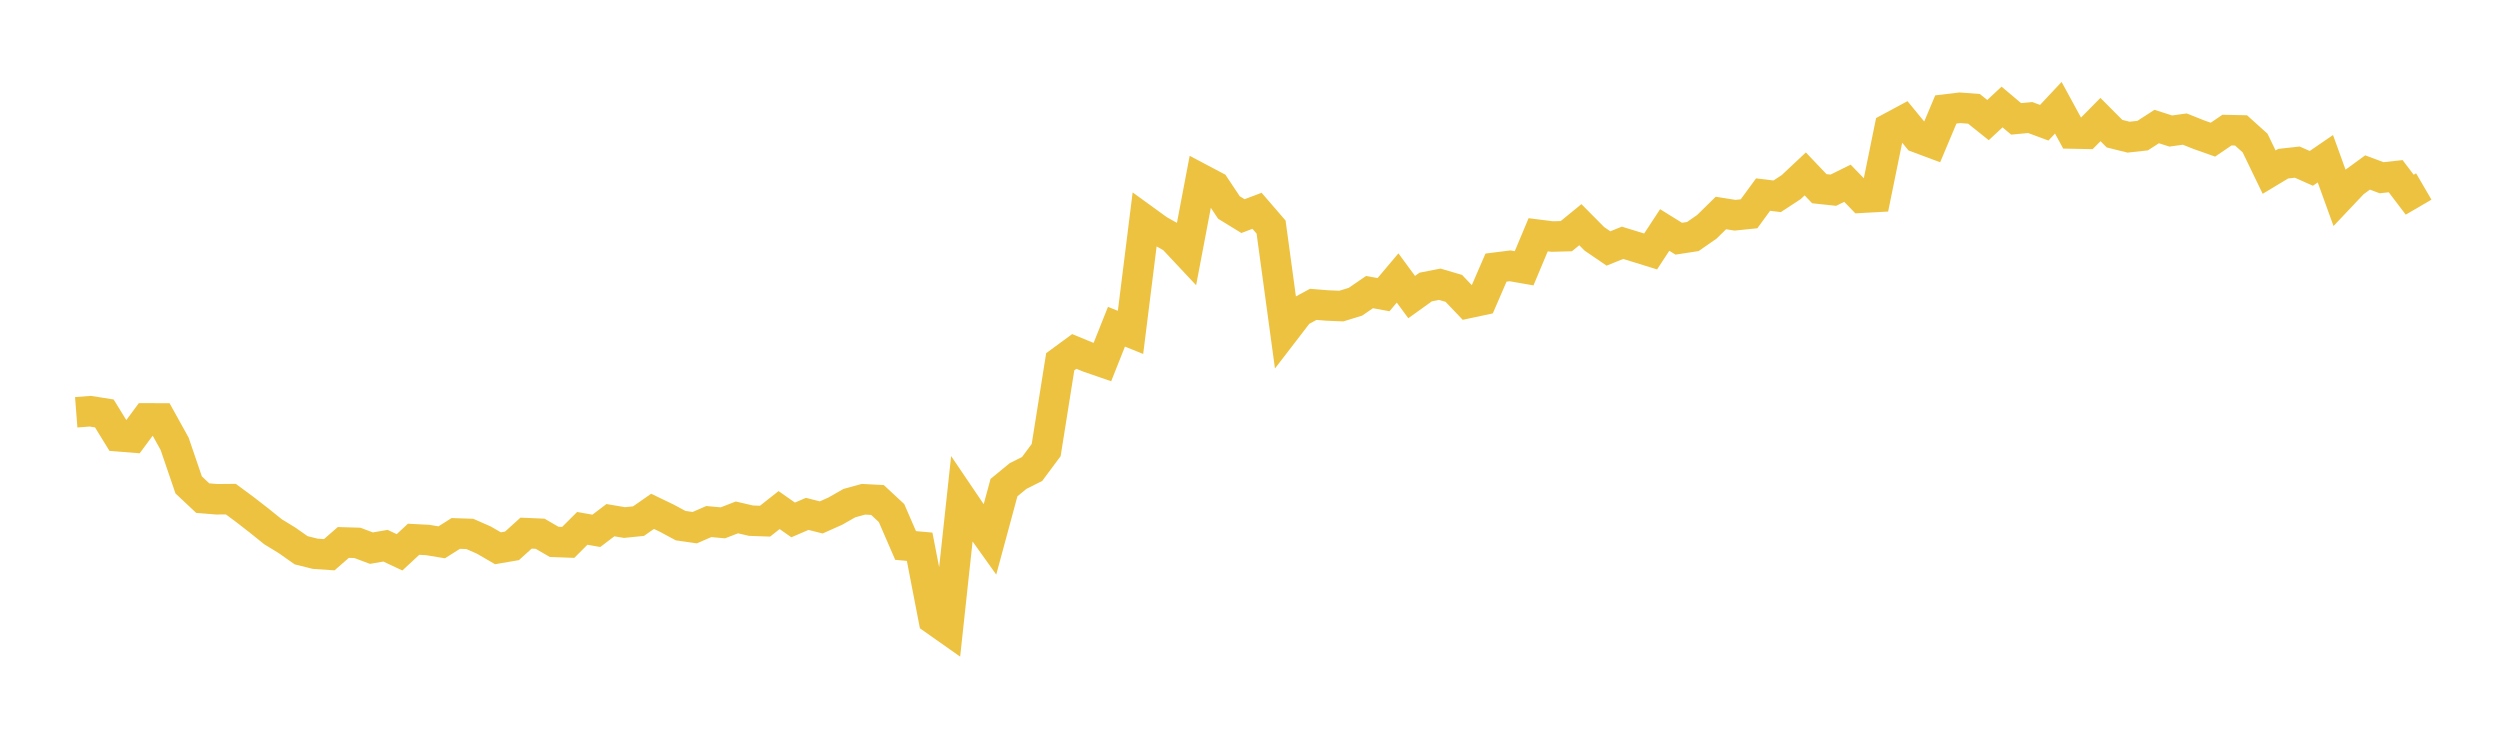 <svg width="164" height="48" xmlns="http://www.w3.org/2000/svg" xmlns:xlink="http://www.w3.org/1999/xlink"><path fill="none" stroke="rgb(237,194,64)" stroke-width="2" d="M5,27.046L5.922,26.975L6.844,27.121L7.766,28.621L8.689,28.695L9.611,27.447L10.533,27.448L11.455,29.112L12.377,31.811L13.299,32.677L14.222,32.752L15.144,32.744L16.066,33.426L16.988,34.142L17.91,34.884L18.832,35.448L19.754,36.097L20.677,36.327L21.599,36.39L22.521,35.585L23.443,35.612L24.365,35.958L25.287,35.799L26.21,36.232L27.132,35.376L28.054,35.424L28.976,35.576L29.898,34.994L30.82,35.025L31.743,35.431L32.665,35.966L33.587,35.808L34.509,34.974L35.431,35.013L36.353,35.547L37.275,35.581L38.198,34.66L39.12,34.823L40.042,34.123L40.964,34.279L41.886,34.186L42.808,33.544L43.731,33.988L44.653,34.483L45.575,34.615L46.497,34.214L47.419,34.298L48.341,33.942L49.263,34.156L50.186,34.189L51.108,33.461L52.03,34.107L52.952,33.711L53.874,33.942L54.796,33.53L55.719,33.005L56.641,32.752L57.563,32.8L58.485,33.657L59.407,35.783L60.329,35.867L61.251,40.63L62.174,41.28L63.096,32.739L64.018,34.102L64.94,35.393L65.862,31.985L66.784,31.229L67.707,30.764L68.629,29.524L69.551,23.731L70.473,23.055L71.395,23.435L72.317,23.753L73.24,21.432L74.162,21.805L75.084,14.424L76.006,15.092L76.928,15.611L77.85,16.593L78.772,11.738L79.695,12.226L80.617,13.611L81.539,14.177L82.461,13.829L83.383,14.896L84.305,21.664L85.228,20.463L86.15,19.966L87.072,20.04L87.994,20.078L88.916,19.794L89.838,19.162L90.76,19.33L91.683,18.235L92.605,19.488L93.527,18.827L94.449,18.647L95.371,18.918L96.293,19.885L97.216,19.688L98.138,17.555L99.06,17.439L99.982,17.6L100.904,15.401L101.826,15.517L102.749,15.493L103.671,14.74L104.593,15.67L105.515,16.299L106.437,15.928L107.359,16.21L108.281,16.496L109.204,15.087L110.126,15.659L111.048,15.518L111.97,14.878L112.892,13.973L113.814,14.119L114.737,14.025L115.659,12.765L116.581,12.877L117.503,12.274L118.425,11.409L119.347,12.379L120.269,12.477L121.192,12.021L122.114,12.973L123.036,12.922L123.958,8.402L124.88,7.906L125.802,9.028L126.725,9.372L127.647,7.18L128.569,7.07L129.491,7.14L130.413,7.877L131.335,7.02L132.257,7.797L133.18,7.71L134.102,8.051L135.024,7.068L135.946,8.759L136.868,8.777L137.79,7.843L138.713,8.769L139.635,8.998L140.557,8.897L141.479,8.301L142.401,8.595L143.323,8.468L144.246,8.836L145.168,9.162L146.09,8.535L147.012,8.554L147.934,9.384L148.856,11.292L149.778,10.737L150.701,10.636L151.623,11.045L152.545,10.413L153.467,12.962L154.389,11.987L155.311,11.315L156.234,11.659L157.156,11.558L158.078,12.772L159,12.234"></path></svg>